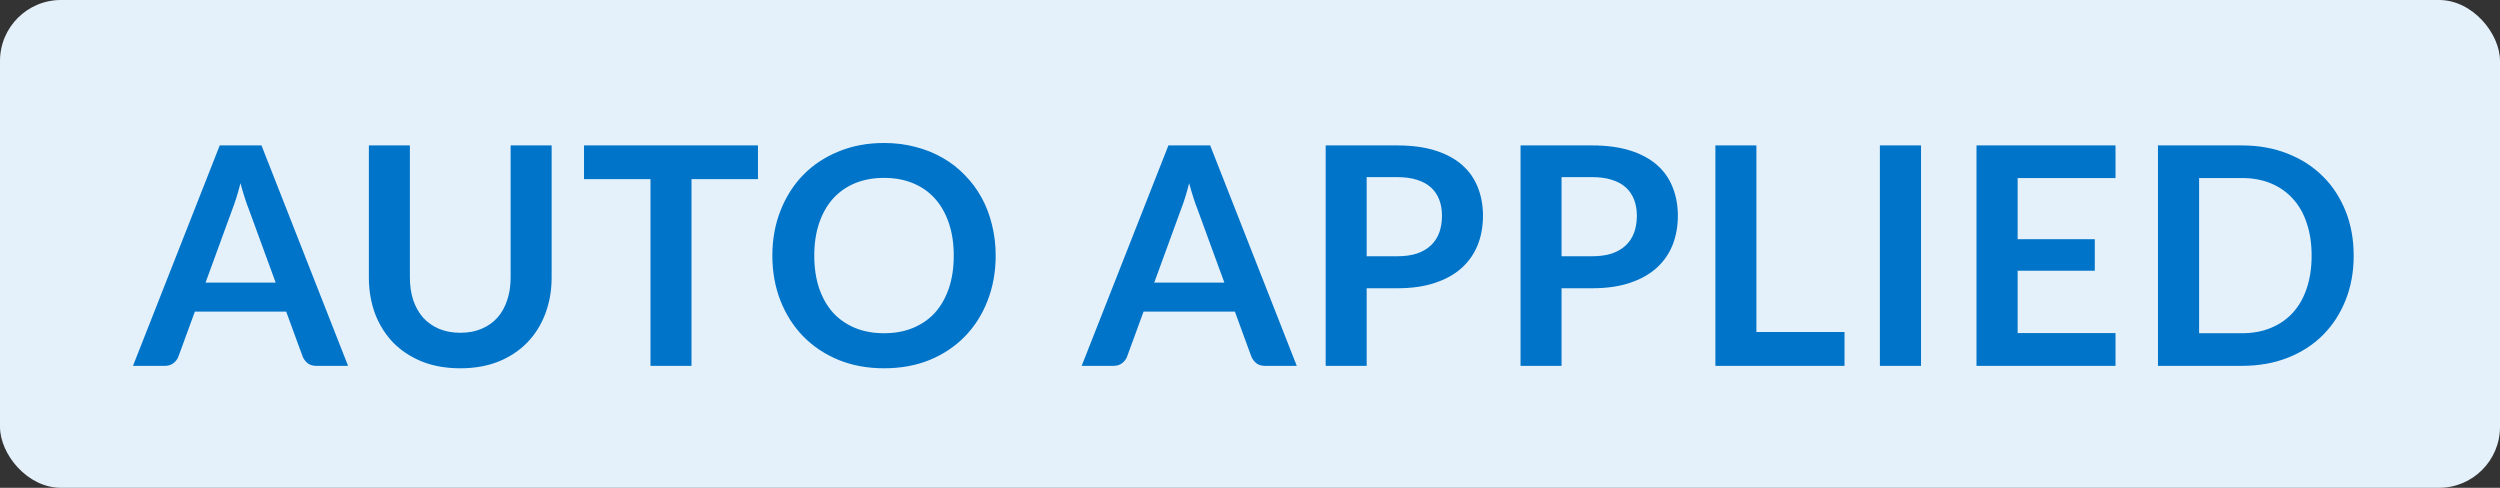 <svg width="82" height="16" viewBox="0 0 82 16" fill="none" xmlns="http://www.w3.org/2000/svg">
<rect x="0" y="0" width="82" height="16" fill="#333333" stroke="none"/>
<rect width="82" height="16" rx="2" fill="#E5F1FA"/>
<path d="M9.042 9.27L8.162 6.865C8.118 6.758 8.073 6.632 8.027 6.485C7.98 6.338 7.933 6.18 7.887 6.01C7.843 6.18 7.798 6.34 7.752 6.49C7.705 6.637 7.66 6.765 7.617 6.875L6.742 9.27H9.042ZM11.417 12H10.377C10.26 12 10.165 11.972 10.092 11.915C10.018 11.855 9.963 11.782 9.927 11.695L9.387 10.22H6.392L5.852 11.695C5.825 11.772 5.773 11.842 5.697 11.905C5.62 11.968 5.525 12 5.412 12H4.362L7.207 4.77H8.577L11.417 12ZM15.099 10.915C15.359 10.915 15.591 10.872 15.794 10.785C16.001 10.698 16.174 10.577 16.314 10.42C16.454 10.263 16.561 10.073 16.634 9.85C16.711 9.627 16.749 9.377 16.749 9.1V4.77H18.094V9.1C18.094 9.53 18.024 9.928 17.884 10.295C17.747 10.658 17.549 10.973 17.289 11.24C17.032 11.503 16.719 11.71 16.349 11.86C15.979 12.007 15.562 12.08 15.099 12.08C14.633 12.08 14.214 12.007 13.844 11.86C13.474 11.71 13.159 11.503 12.899 11.24C12.643 10.973 12.444 10.658 12.304 10.295C12.168 9.928 12.099 9.53 12.099 9.1V4.77H13.444V9.095C13.444 9.372 13.481 9.622 13.554 9.845C13.631 10.068 13.739 10.26 13.879 10.42C14.023 10.577 14.196 10.698 14.399 10.785C14.606 10.872 14.839 10.915 15.099 10.915ZM24.861 5.875H22.681V12H21.336V5.875H19.156V4.77H24.861V5.875ZM32.658 8.385C32.658 8.915 32.57 9.407 32.393 9.86C32.22 10.31 31.973 10.7 31.653 11.03C31.333 11.36 30.948 11.618 30.498 11.805C30.048 11.988 29.548 12.08 28.998 12.08C28.451 12.08 27.953 11.988 27.503 11.805C27.053 11.618 26.666 11.36 26.343 11.03C26.023 10.7 25.775 10.31 25.598 9.86C25.421 9.407 25.333 8.915 25.333 8.385C25.333 7.855 25.421 7.365 25.598 6.915C25.775 6.462 26.023 6.07 26.343 5.74C26.666 5.41 27.053 5.153 27.503 4.97C27.953 4.783 28.451 4.69 28.998 4.69C29.365 4.69 29.71 4.733 30.033 4.82C30.356 4.903 30.653 5.023 30.923 5.18C31.193 5.333 31.435 5.522 31.648 5.745C31.865 5.965 32.048 6.212 32.198 6.485C32.348 6.758 32.461 7.055 32.538 7.375C32.618 7.695 32.658 8.032 32.658 8.385ZM31.283 8.385C31.283 7.988 31.23 7.633 31.123 7.32C31.016 7.003 30.865 6.735 30.668 6.515C30.471 6.295 30.231 6.127 29.948 6.01C29.668 5.893 29.351 5.835 28.998 5.835C28.645 5.835 28.326 5.893 28.043 6.01C27.763 6.127 27.523 6.295 27.323 6.515C27.126 6.735 26.975 7.003 26.868 7.32C26.761 7.633 26.708 7.988 26.708 8.385C26.708 8.782 26.761 9.138 26.868 9.455C26.975 9.768 27.126 10.035 27.323 10.255C27.523 10.472 27.763 10.638 28.043 10.755C28.326 10.872 28.645 10.93 28.998 10.93C29.351 10.93 29.668 10.872 29.948 10.755C30.231 10.638 30.471 10.472 30.668 10.255C30.865 10.035 31.016 9.768 31.123 9.455C31.23 9.138 31.283 8.782 31.283 8.385ZM40.159 9.27L39.279 6.865C39.236 6.758 39.191 6.632 39.144 6.485C39.097 6.338 39.05 6.18 39.004 6.01C38.961 6.18 38.916 6.34 38.869 6.49C38.822 6.637 38.777 6.765 38.734 6.875L37.859 9.27H40.159ZM42.534 12H41.494C41.377 12 41.282 11.972 41.209 11.915C41.136 11.855 41.081 11.782 41.044 11.695L40.504 10.22H37.509L36.969 11.695C36.942 11.772 36.891 11.842 36.814 11.905C36.737 11.968 36.642 12 36.529 12H35.479L38.324 4.77H39.694L42.534 12ZM45.832 8.405C46.079 8.405 46.294 8.375 46.477 8.315C46.66 8.252 46.812 8.163 46.932 8.05C47.056 7.933 47.147 7.793 47.207 7.63C47.267 7.463 47.297 7.278 47.297 7.075C47.297 6.882 47.267 6.707 47.207 6.55C47.147 6.393 47.057 6.26 46.937 6.15C46.817 6.04 46.666 5.957 46.482 5.9C46.299 5.84 46.082 5.81 45.832 5.81H44.827V8.405H45.832ZM45.832 4.77C46.316 4.77 46.734 4.827 47.087 4.94C47.441 5.053 47.732 5.212 47.962 5.415C48.192 5.618 48.362 5.862 48.472 6.145C48.586 6.428 48.642 6.738 48.642 7.075C48.642 7.425 48.584 7.747 48.467 8.04C48.35 8.33 48.175 8.58 47.942 8.79C47.709 9 47.416 9.163 47.062 9.28C46.712 9.397 46.302 9.455 45.832 9.455H44.827V12H43.482V4.77H45.832ZM52.224 8.405C52.47 8.405 52.685 8.375 52.869 8.315C53.052 8.252 53.204 8.163 53.324 8.05C53.447 7.933 53.539 7.793 53.599 7.63C53.659 7.463 53.689 7.278 53.689 7.075C53.689 6.882 53.659 6.707 53.599 6.55C53.539 6.393 53.449 6.26 53.329 6.15C53.209 6.04 53.057 5.957 52.874 5.9C52.69 5.84 52.474 5.81 52.224 5.81H51.219V8.405H52.224ZM52.224 4.77C52.707 4.77 53.125 4.827 53.479 4.94C53.832 5.053 54.124 5.212 54.354 5.415C54.584 5.618 54.754 5.862 54.864 6.145C54.977 6.428 55.034 6.738 55.034 7.075C55.034 7.425 54.975 7.747 54.859 8.04C54.742 8.33 54.567 8.58 54.334 8.79C54.1 9 53.807 9.163 53.454 9.28C53.104 9.397 52.694 9.455 52.224 9.455H51.219V12H49.874V4.77H52.224ZM60.5 10.89V12H56.265V4.77H57.61V10.89H60.5ZM63.01 12H61.66V4.77H63.01V12ZM66.179 5.84V7.845H68.709V8.88H66.179V10.925H69.389V12H64.829V4.77H69.389V5.84H66.179ZM77.201 8.385C77.201 8.915 77.113 9.402 76.936 9.845C76.759 10.288 76.511 10.67 76.191 10.99C75.871 11.31 75.486 11.558 75.036 11.735C74.586 11.912 74.086 12 73.536 12H70.781V4.77H73.536C74.086 4.77 74.586 4.86 75.036 5.04C75.486 5.217 75.871 5.465 76.191 5.785C76.511 6.102 76.759 6.482 76.936 6.925C77.113 7.368 77.201 7.855 77.201 8.385ZM75.821 8.385C75.821 7.988 75.768 7.633 75.661 7.32C75.558 7.003 75.406 6.737 75.206 6.52C75.009 6.3 74.769 6.132 74.486 6.015C74.206 5.898 73.889 5.84 73.536 5.84H72.131V10.93H73.536C73.889 10.93 74.206 10.872 74.486 10.755C74.769 10.638 75.009 10.472 75.206 10.255C75.406 10.035 75.558 9.768 75.661 9.455C75.768 9.138 75.821 8.782 75.821 8.385Z" fill="#0074C9"/>
</svg>
